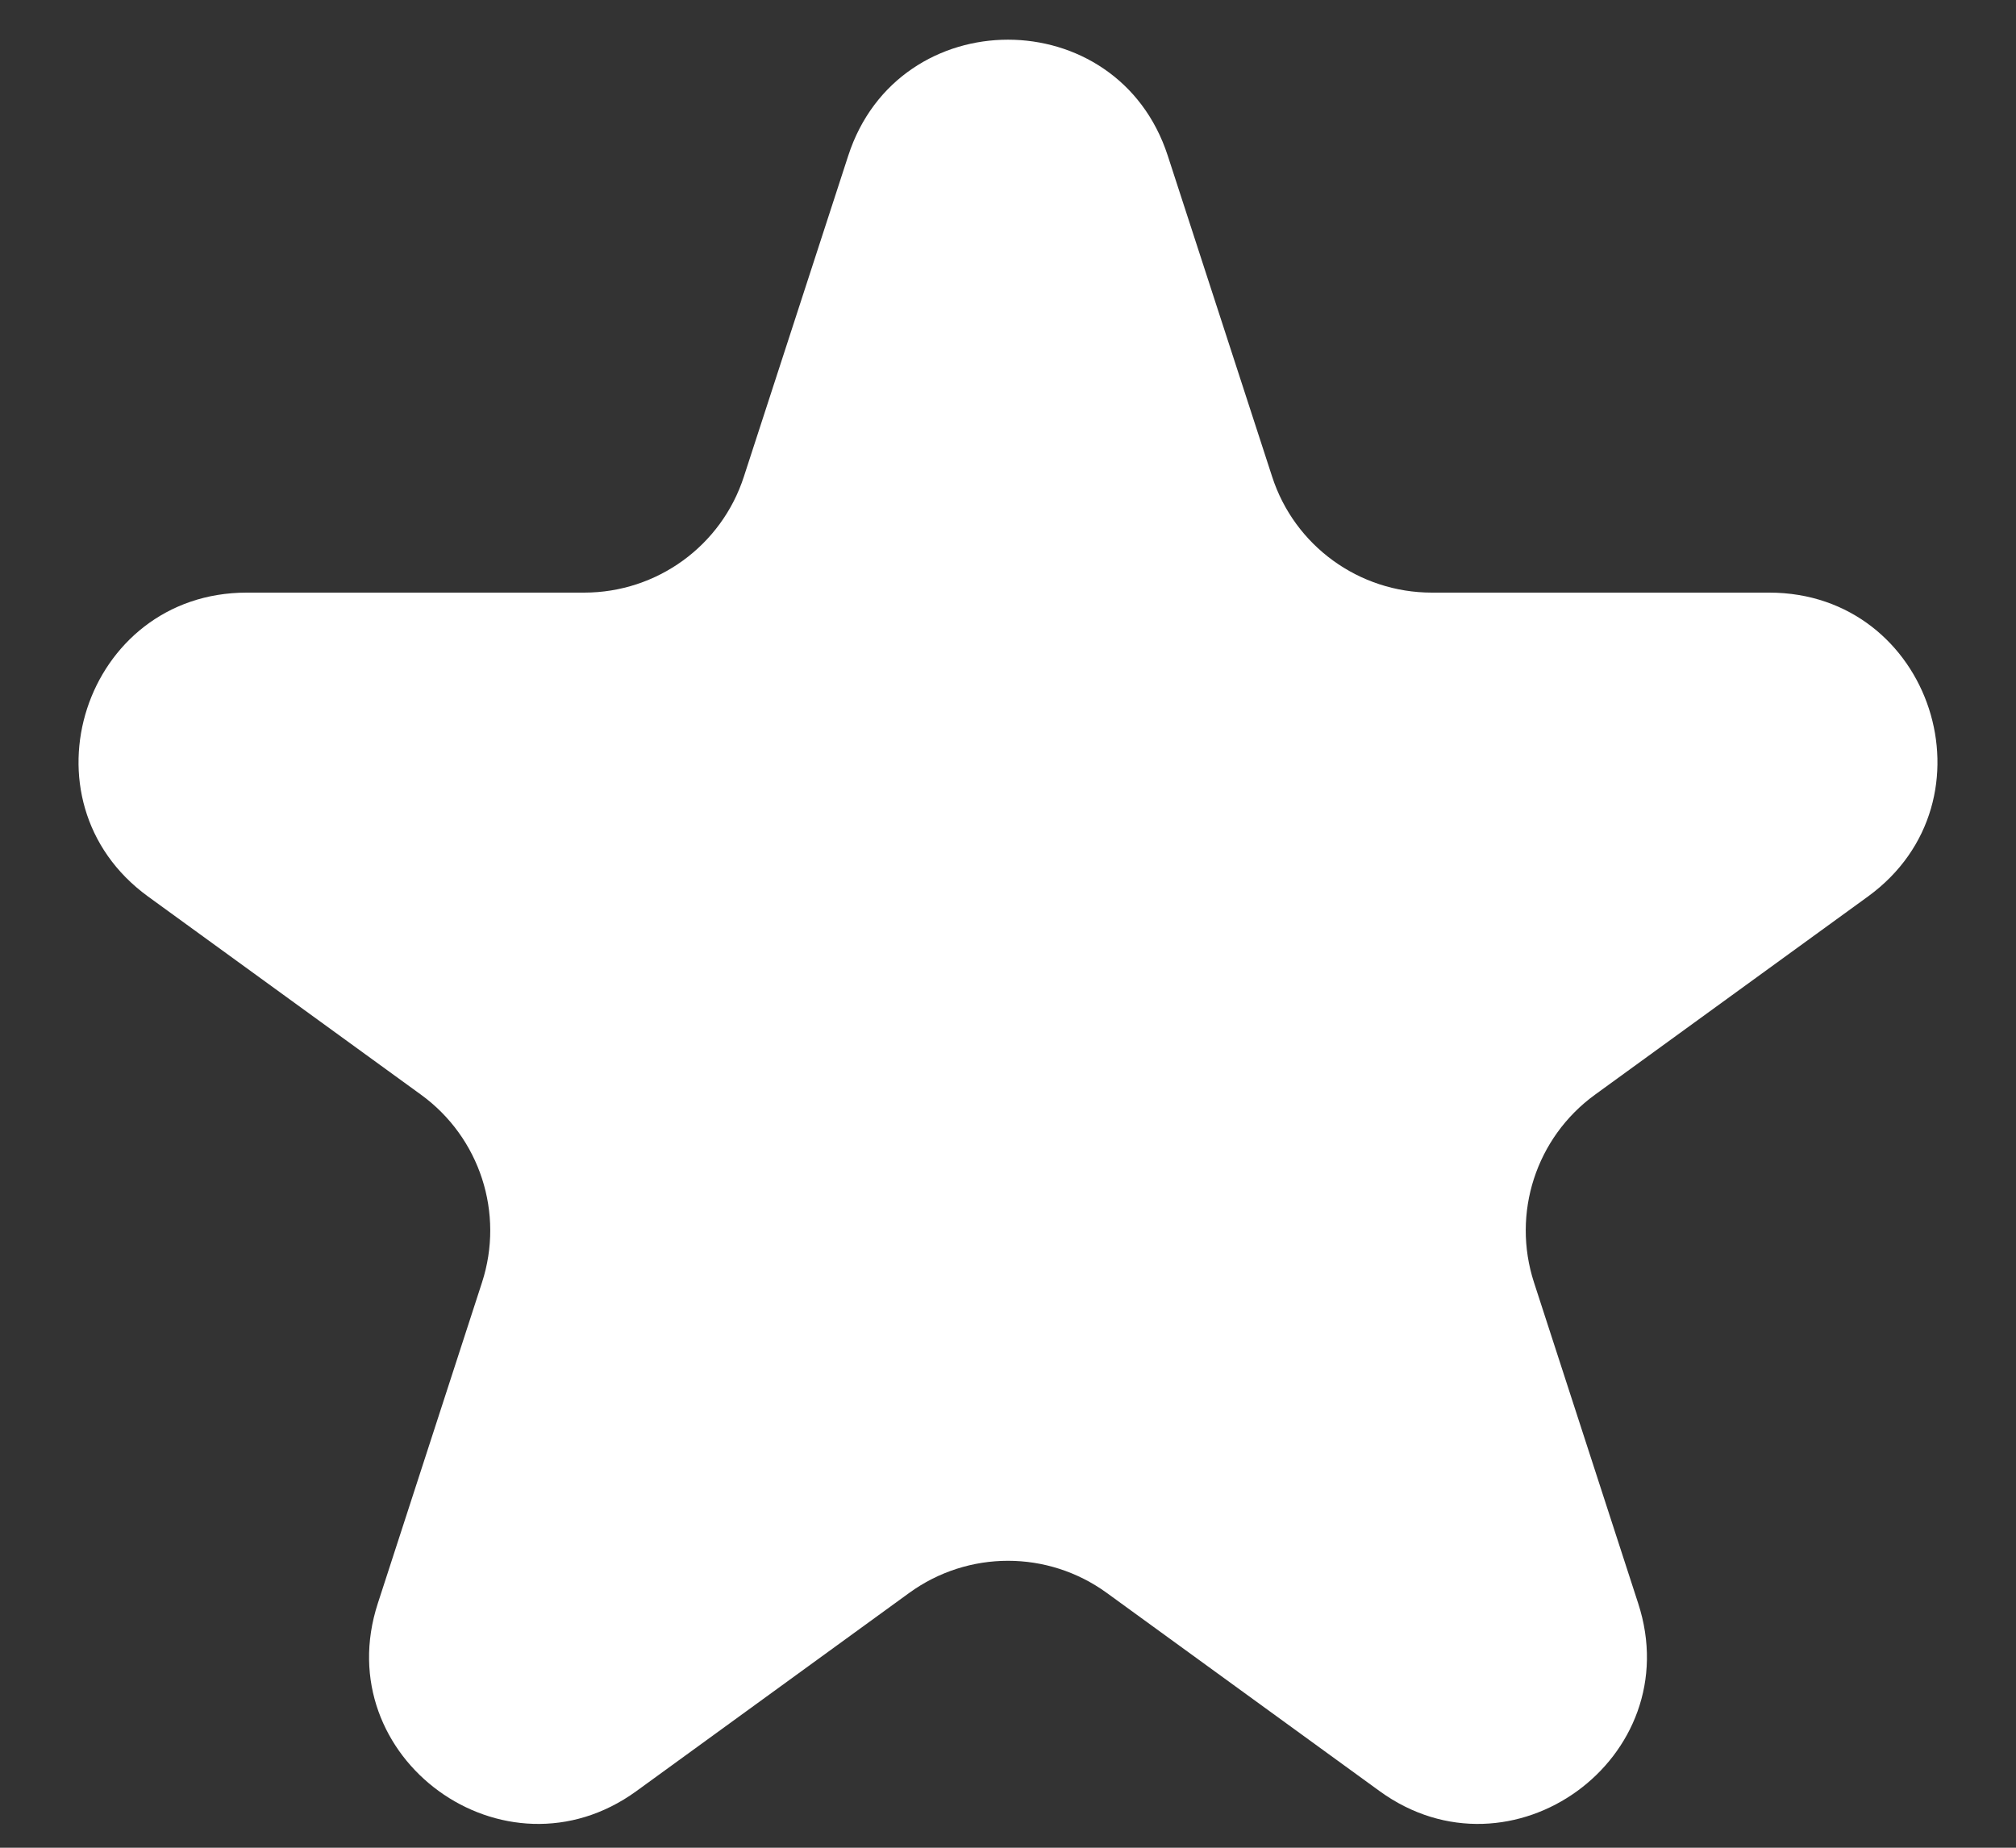 <svg width="12" height="11" viewBox="0 0 12 11" fill="none" xmlns="http://www.w3.org/2000/svg">
<rect x="0" y="0" width="12" height="11" fill="#333333" stroke="none"/>
<path d="M5.049 0.927C5.348 0.006 6.652 0.006 6.951 0.927L7.572 2.837C7.705 3.249 8.089 3.528 8.523 3.528H10.531C11.499 3.528 11.902 4.767 11.119 5.337L9.494 6.517C9.143 6.772 8.997 7.223 9.131 7.635L9.751 9.545C10.051 10.466 8.996 11.232 8.212 10.663L6.588 9.483C6.237 9.228 5.763 9.228 5.412 9.483L3.788 10.663C3.004 11.232 1.949 10.466 2.249 9.545L2.869 7.635C3.003 7.223 2.857 6.772 2.506 6.517L0.881 5.337C0.098 4.767 0.501 3.528 1.469 3.528H3.477C3.911 3.528 4.295 3.249 4.428 2.837L5.049 0.927Z" fill="white"/>
</svg>
